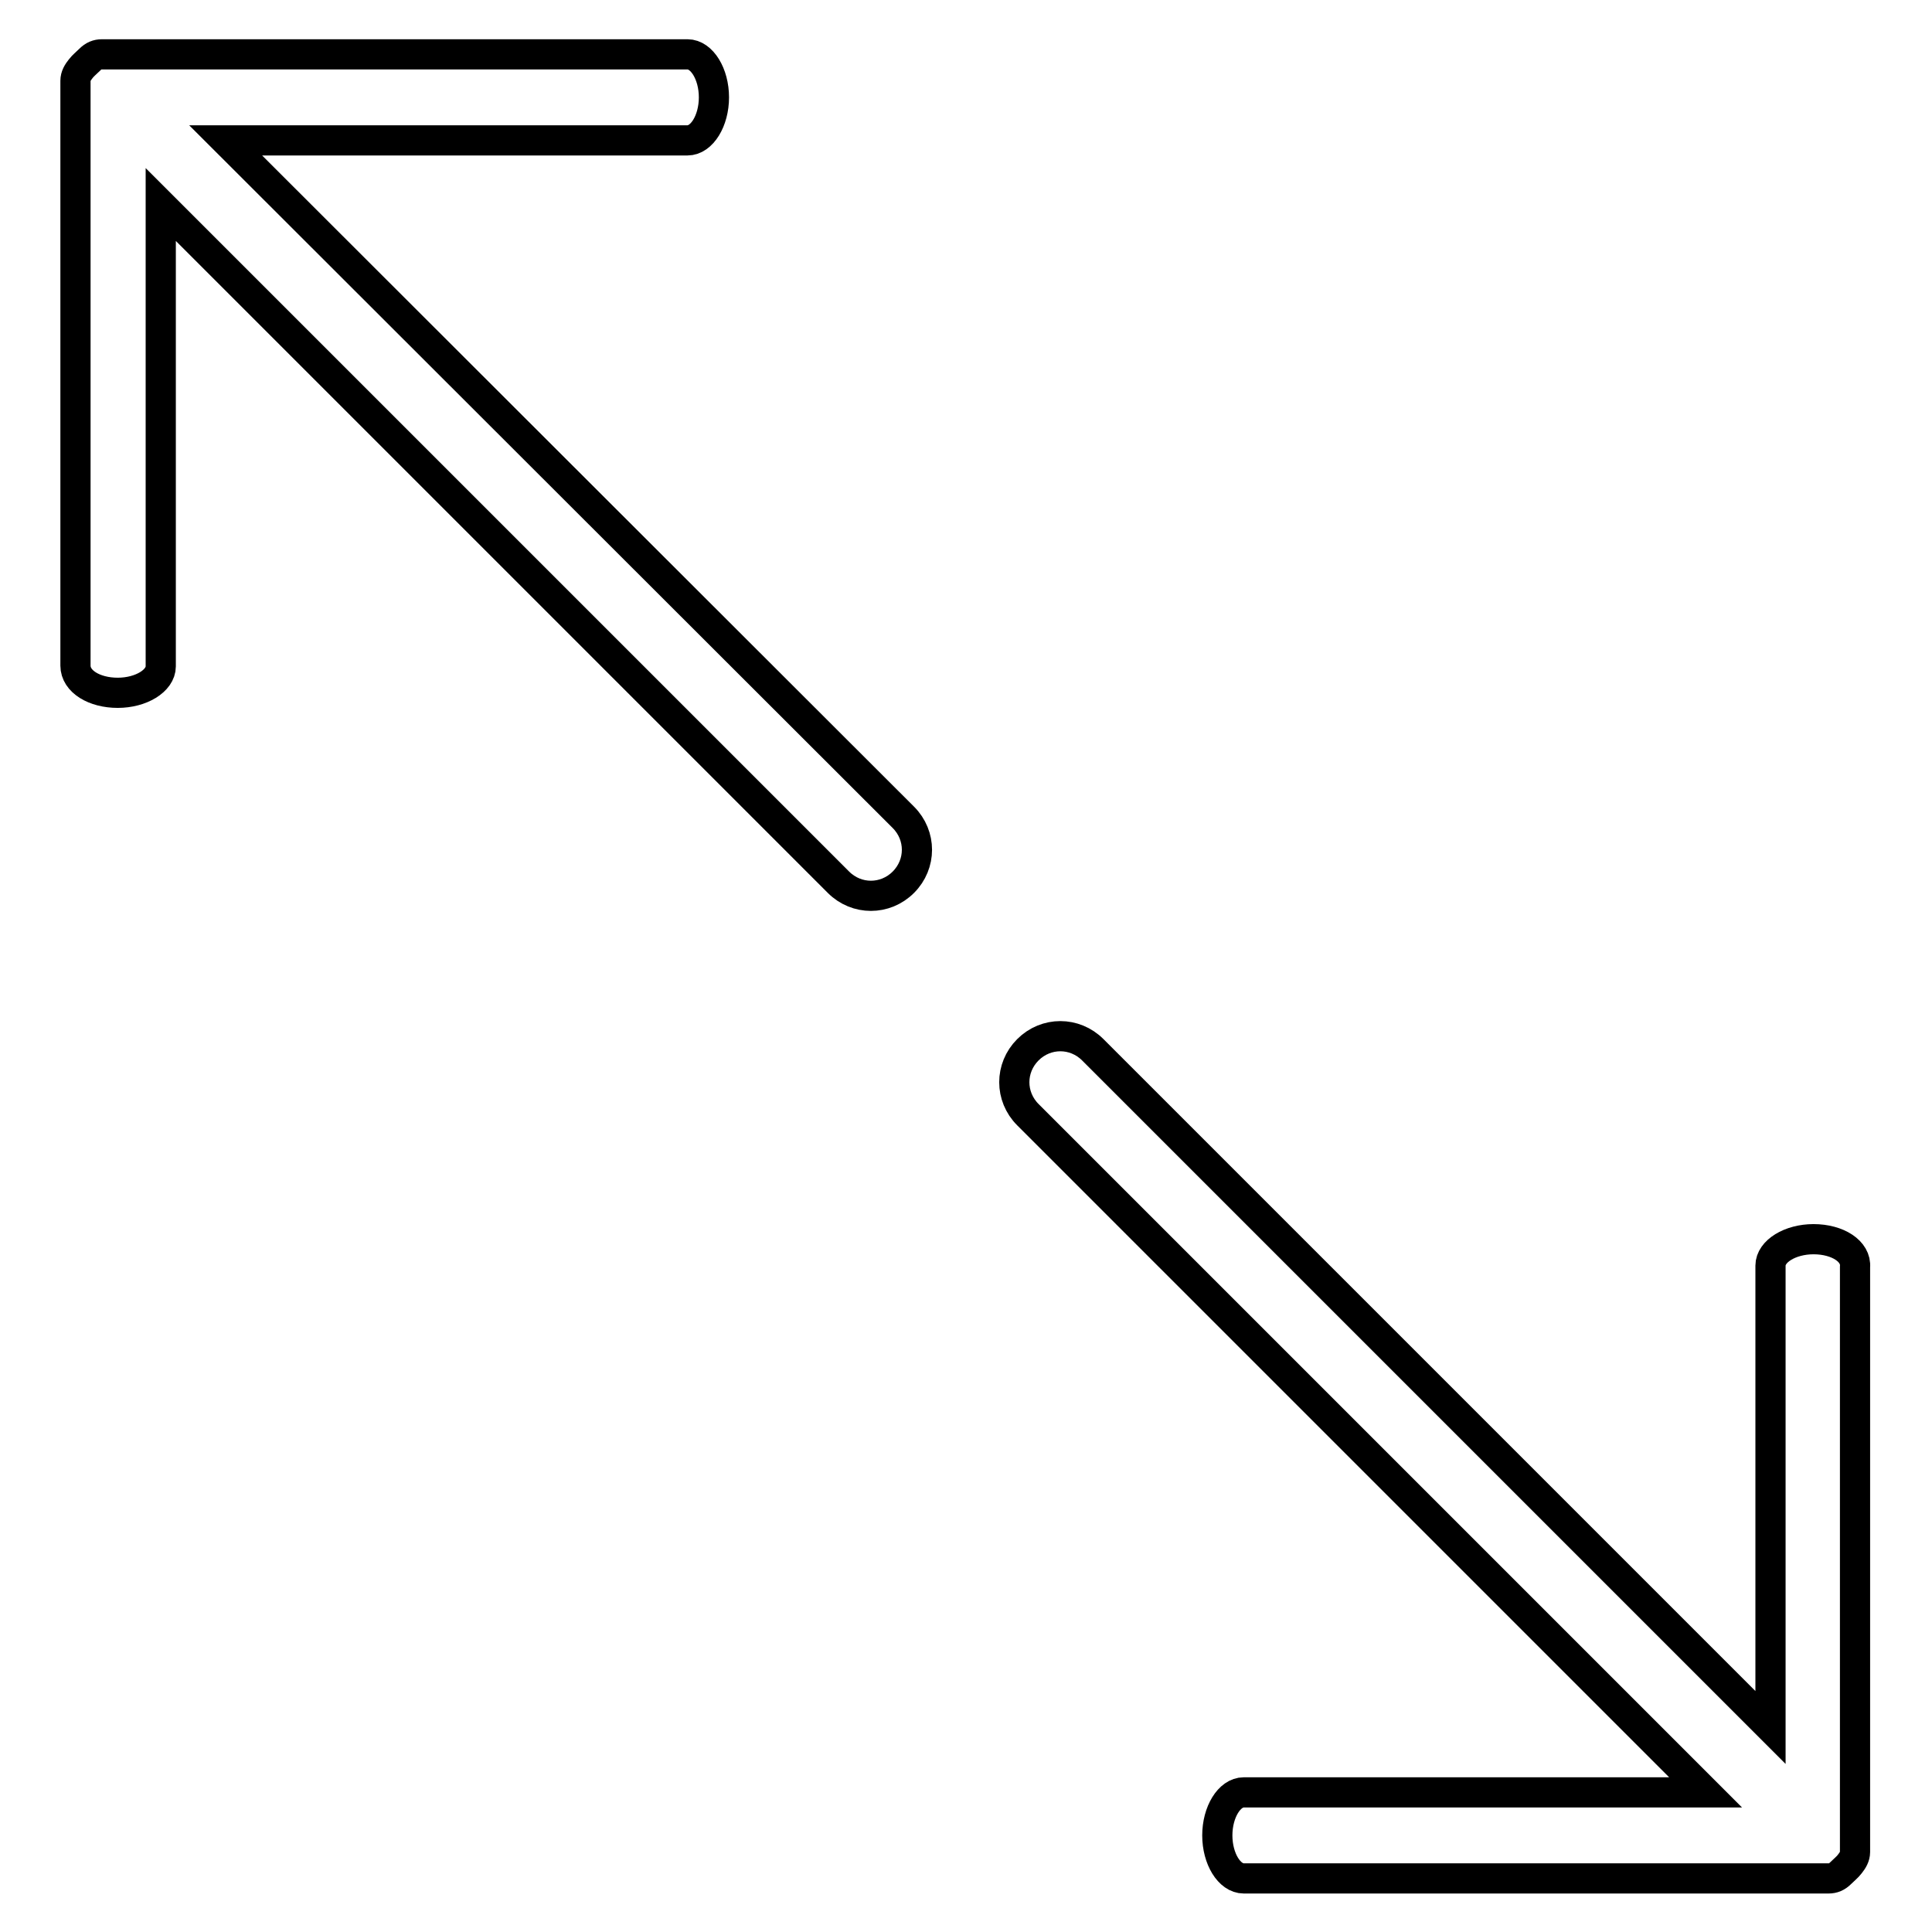 <?xml version="1.0" encoding="utf-8"?>
<!-- Svg Vector Icons : http://www.onlinewebfonts.com/icon -->
<!DOCTYPE svg PUBLIC "-//W3C//DTD SVG 1.1//EN" "http://www.w3.org/Graphics/SVG/1.1/DTD/svg11.dtd">
<svg version="1.1" xmlns="http://www.w3.org/2000/svg" xmlns:xlink="http://www.w3.org/1999/xlink" x="0px" y="0px" viewBox="0 0 256 256" enable-background="new 0 0 256 256" xml:space="preserve">
<g> <path stroke-width="4" fill-opacity="0" stroke="#000000"  d="M240.3,164.2c-3.1,0-5.7,1.6-5.7,3.5v61.2l-89.8-89.8c-2.4-2.4-6.2-2.4-8.6,0c-2.4,2.4-2.4,6.2,0,8.6 l89.8,89.8h-61.2c-1.9,0-3.5,2.6-3.5,5.7c0,3.1,1.6,5.7,3.5,5.7h77.5c0.6,0,1.1-0.2,1.6-0.7c0.4-0.4,0.9-0.8,1.2-1.2 c0.4-0.5,0.7-1,0.7-1.6v-77.5C246,165.8,243.5,164.2,240.3,164.2z M15.6,91.8c3.1,0,5.7-1.6,5.7-3.5V27.1l89.8,89.8 c2.4,2.4,6.2,2.4,8.6,0c2.4-2.4,2.4-6.2,0-8.6L29.9,18.6h61.2c1.9,0,3.5-2.6,3.5-5.7c0-3.1-1.6-5.7-3.5-5.7H13.5 c-0.6,0-1.1,0.2-1.6,0.7c-0.4,0.4-0.9,0.8-1.2,1.2c-0.4,0.5-0.7,1-0.7,1.6v77.5C10,90.3,12.5,91.8,15.6,91.8z"/></g>
</svg>